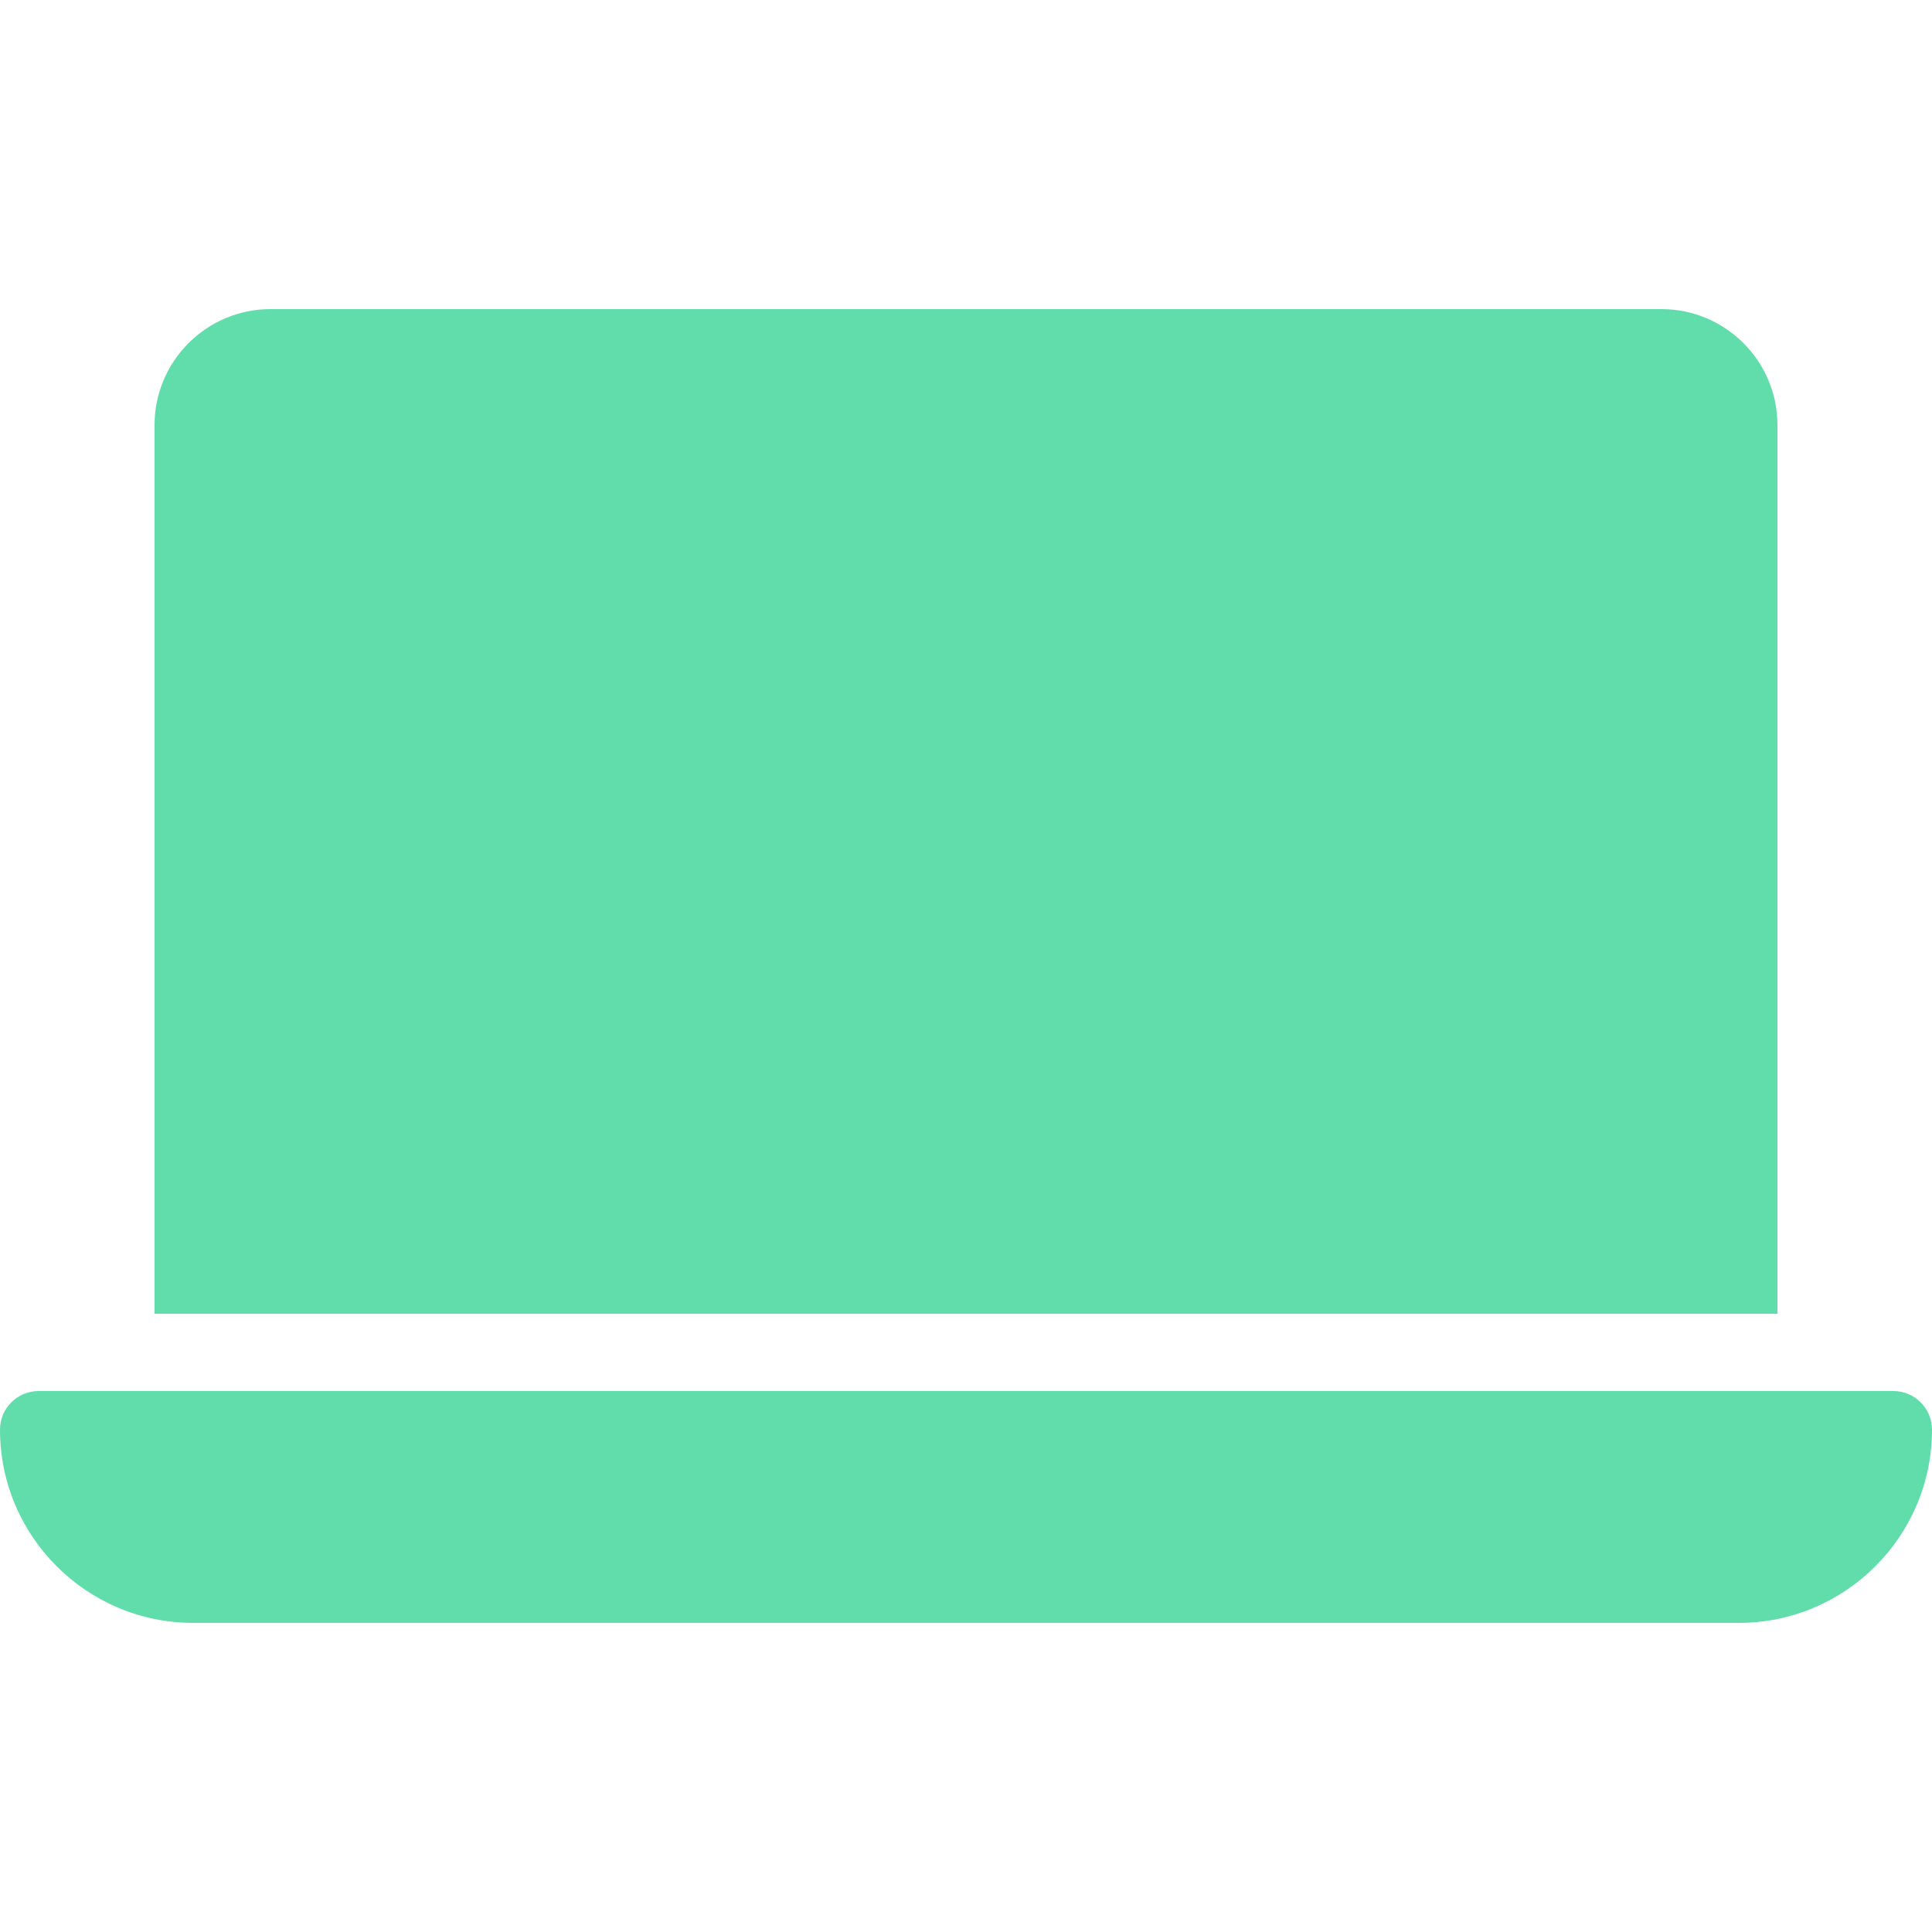 <svg width="43" height="43" viewBox="0 0 43 43" fill="none" xmlns="http://www.w3.org/2000/svg">
<path d="M39.56 9.46C39.56 8.037 38.402 6.88 36.98 6.88H6.02C4.598 6.88 3.44 8.037 3.44 9.46V29.24H39.56V9.46Z" fill="#61DCAB"/>
<path d="M42.14 30.96H0.86C0.385 30.96 0 31.345 0 31.82C0 34.192 1.928 36.12 4.3 36.12H38.7C41.072 36.12 43 34.192 43 31.82C43 31.345 42.615 30.96 42.14 30.96Z" fill="#61DCAB"/>
</svg>
